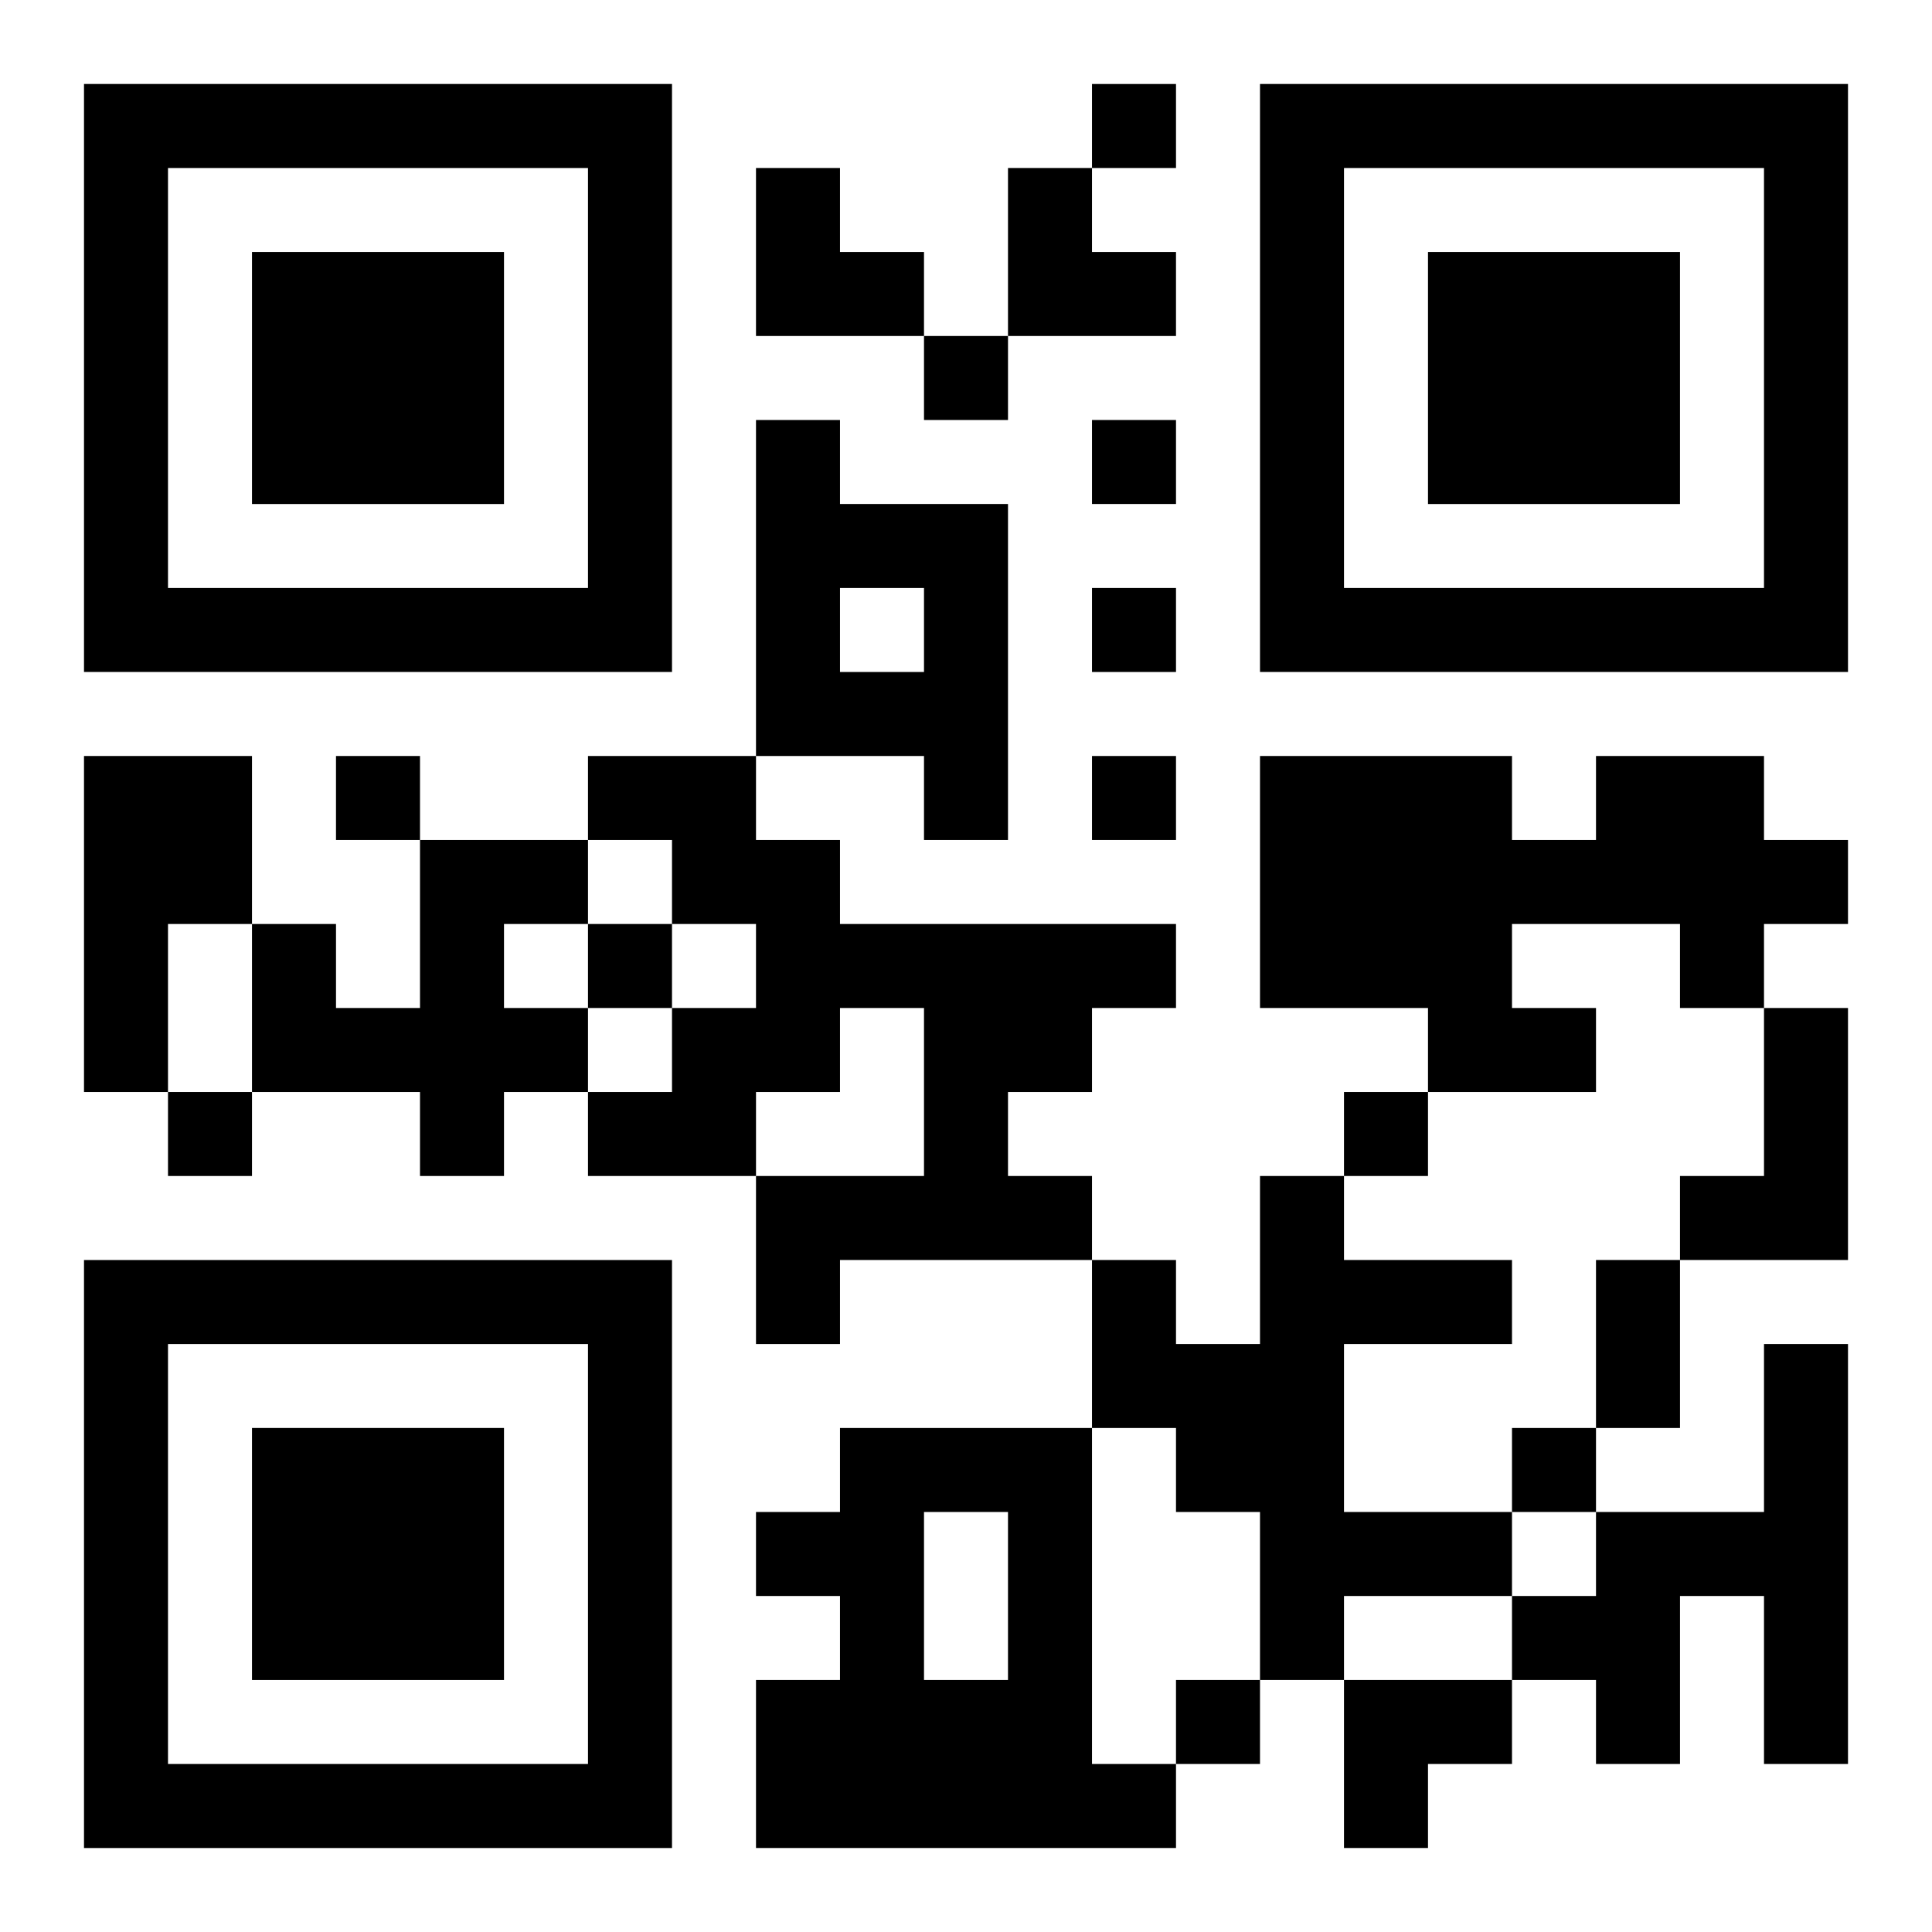 <?xml version="1.0" encoding="UTF-8"?>
<svg width="250" height="250" baseProfile="full" version="1.1" viewBox="-1 -1 23 23" xmlns="http://www.w3.org/2000/svg" xmlns:xlink="http://www.w3.org/1999/xlink"><symbol id="a"><path d="m0 7v7h7v-7h-7zm1 1h5v5h-5v-5zm1 1v3h3v-3h-3z"/></symbol><use y="-7" xlink:href="#a"/><use y="7" xlink:href="#a"/><use x="14" y="-7" xlink:href="#a"/><path d="m8 4h1v1h2v4h-1v-1h-2v-4m1 2v1h1v-1h-1m-9 2h2v2h-1v2h-1v-4m6 0h2v1h1v1h4v1h-1v1h-1v1h1v1h-3v1h-1v-2h2v-2h-1v1h-1v1h-2v-1h1v-1h1v-1h-1v-1h-1v-1m12 0h2v1h1v1h-1v1h-1v-1h-2v1h1v1h-2v-1h-2v-3h3v1h1v-1m-14 1h2v1h-1v1h1v1h-1v1h-1v-1h-2v-2h1v1h1v-2m16 2h1v3h-2v-1h1v-2m-6 2h1v1h2v1h-2v2h2v1h-2v1h-1v-2h-1v-1h-1v-2h1v1h1v-2m6 2h1v5h-1v-2h-1v2h-1v-1h-1v-1h1v-1h2v-2m-11 1h3v4h1v1h-5v-2h1v-1h-1v-1h1v-1m1 1v2h1v-2h-1m2-17v1h1v-1h-1m-2 3v1h1v-1h-1m2 1v1h1v-1h-1m0 2v1h1v-1h-1m-9 2v1h1v-1h-1m9 0v1h1v-1h-1m-6 2v1h1v-1h-1m-5 2v1h1v-1h-1m14 0v1h1v-1h-1m2 4v1h1v-1h-1m-4 3v1h1v-1h-1m5-5h1v2h-1v-2m-10-13h1v1h1v1h-2zm3 0h1v1h1v1h-2zm4 18h2v1h-1v1h-1z"/></svg>
